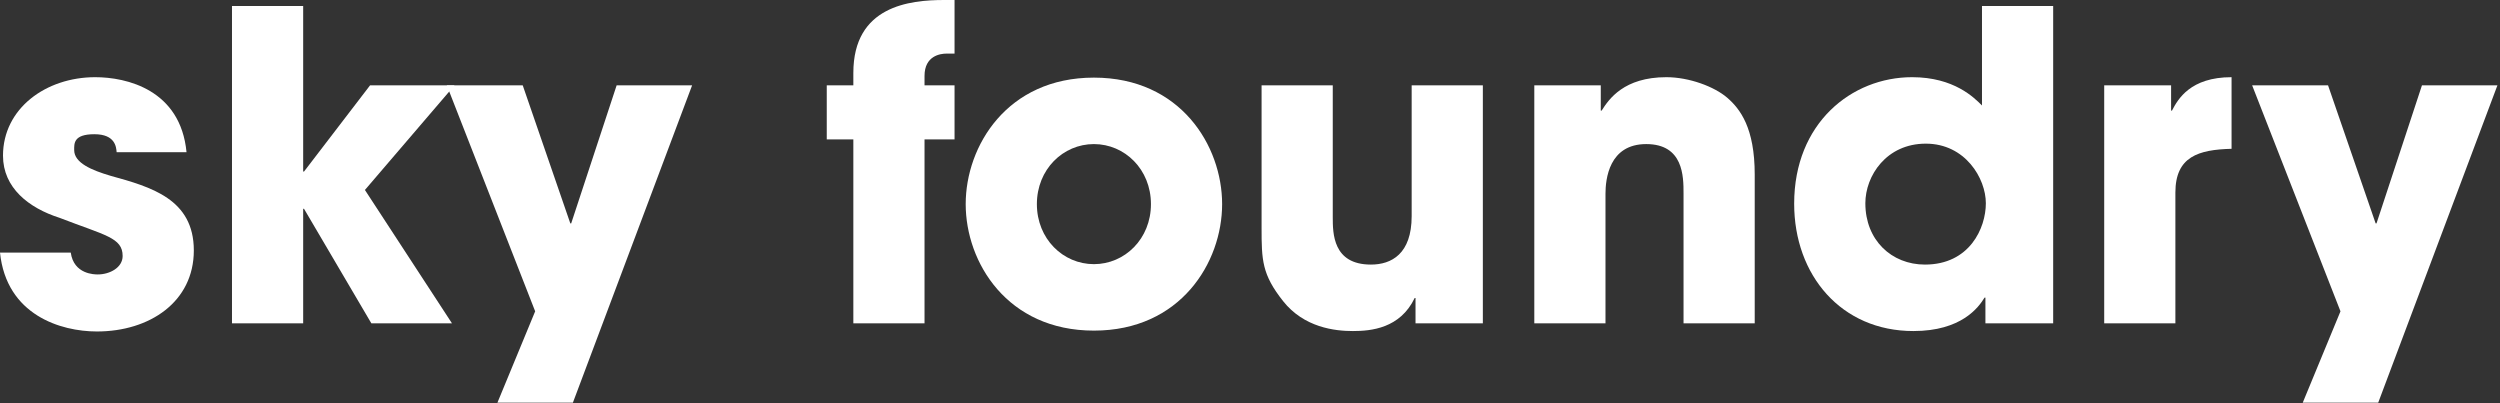 <?xml version="1.0" encoding="UTF-8"?>
<svg width="583px" height="94px" viewBox="0 0 583 94" version="1.1" xmlns="http://www.w3.org/2000/svg" xmlns:xlink="http://www.w3.org/1999/xlink">
    <rect x="0" y="0" width="583" height="94" fill="#333333" stroke="none"/>
    <!-- Generator: Sketch 61 (89581) - https://sketch.com -->
    <title>logo</title>
    <desc>Created with Sketch.</desc>
    <g id="Page-1" stroke="none" stroke-width="1" fill="none" fill-rule="evenodd">
        <g id="logo" fill="#FFFFFF" fill-rule="nonzero">
            <path d="M27.2,35.5 C27.1,34.3 26.9,31.3 22,31.3 C17.1,31.3 17.3,33.5 17.3,35 C17.3,38 21.4,39.7 25.8,41 C35.2,43.6 45.2,46.4 45.2,58.4 C45.2,70.4 34.9,77.3 22.6,77.3 C14.2,77.3 1.5,73.5 0,58.9 L16.5,58.9 C17.2,64 22.1,64 22.8,64 C25.6,64 28.6,62.4 28.6,59.7 C28.6,55.4 24.5,54.9 13.9,50.8 C6.7,48.5 0.7,43.8 0.7,36.3 C0.7,25.3 10.7,18 22.2,18 C29.5,18 42.1,20.9 43.5,35.5 L27.2,35.5 Z" id="Path"></path>
            <polygon id="Path" points="54.1 1.4 70.7 1.4 70.7 40 70.9 40 86.3 19.9 106 19.9 85.1 44.3 105.4 75.4 86.6 75.4 70.9 48.7 70.7 48.7 70.7 75.4 54.1 75.4"></polygon>
            <polygon id="Path" points="161.4 19.9 133.6 93.9 116 93.9 124.8 72.6 104.2 19.9 121.9 19.9 133 52.1 133.2 52.1 143.8 19.9"></polygon>
            <path d="M199,32.5 L192.8,32.5 L192.8,19.9 L199,19.9 L199,17 C199,1.4 212.1,0 220.2,0 L222.6,0 L222.6,12.5 L220.7,12.5 C219.3,12.5 215.6,13 215.6,17.7 L215.6,19.9 L222.6,19.9 L222.6,32.5 L215.6,32.5 L215.6,75.4 L199,75.4 L199,32.5 Z" id="Path"></path>
            <path d="M255.1,18.1 C275.3,18.1 285,34 285,47.6 C285,61.2 275.3,77.1 255.1,77.1 C234.9,77.1 225.2,61.2 225.2,47.6 C225.2,34 234.9,18.1 255.1,18.1 Z M255.1,61.6 C262.3,61.6 268.4,55.7 268.4,47.6 C268.4,39.5 262.3,33.6 255.1,33.6 C247.9,33.6 241.8,39.5 241.8,47.6 C241.8,55.7 247.9,61.6 255.1,61.6 L255.1,61.6 Z" id="Shape"></path>
            <path d="M345.8,75.4 L330.1,75.4 L330.1,69.5 L329.9,69.5 C326.5,76.6 319.7,77.2 315.5,77.2 C311.3,77.2 304.1,76.4 299.2,70.2 C294.3,64 294.2,60.7 294.2,53.1 L294.2,19.9 L310.8,19.9 L310.8,50.6 C310.8,54.4 310.8,61.7 319.7,61.7 C324.5,61.7 329.2,59.2 329.2,50.4 L329.2,19.9 L345.8,19.9 L345.8,75.4 Z" id="Path"></path>
            <path d="M357.8,19.9 L373.3,19.9 L373.3,25.8 L373.5,25.8 C375.2,23.1 378.7,18 388.6,18 C393.9,18 399.8,20.2 402.8,22.8 C405.8,25.4 409.2,29.8 409.2,40.7 L409.2,75.4 L392.6,75.4 L392.6,45.1 C392.6,41.2 392.6,33.6 383.9,33.6 C375.2,33.6 374.4,41.8 374.4,45.2 L374.4,75.4 L357.8,75.4 L357.8,19.9 Z" id="Path"></path>
            <path d="M478.8,75.4 L463,75.4 L463,69.4 L462.8,69.4 C461.4,71.7 457.4,77.2 446.2,77.2 C429.4,77.2 418.4,64.2 418.4,47.5 C418.4,28.7 431.8,18 445.9,18 C455.7,18 460.4,22.8 462.2,24.6 L462.2,1.4 L478.8,1.4 L478.8,75.4 Z M448.9,61.7 C459.3,61.7 463.1,53.2 463.1,47.4 C463.1,41.6 458.3,33.5 449.1,33.5 C439.9,33.5 435,41 435,47.4 C435,56 441.1,61.7 448.9,61.7 L448.9,61.7 Z" id="Shape"></path>
            <path d="M490.7,19.9 L506.3,19.9 L506.3,25.8 L506.5,25.8 C507.9,23.1 510.8,18 520.4,18 L520.4,34.7 C512.7,34.9 507.3,36.5 507.3,44.9 L507.3,75.4 L490.7,75.4 L490.7,19.9 Z" id="Path"></path>
            <polygon id="Path" points="582.4 19.9 554.6 93.9 537 93.9 545.8 72.6 525.2 19.9 542.9 19.9 554 52.1 554.2 52.1 564.8 19.9"></polygon>
        </g>
    </g>
</svg>